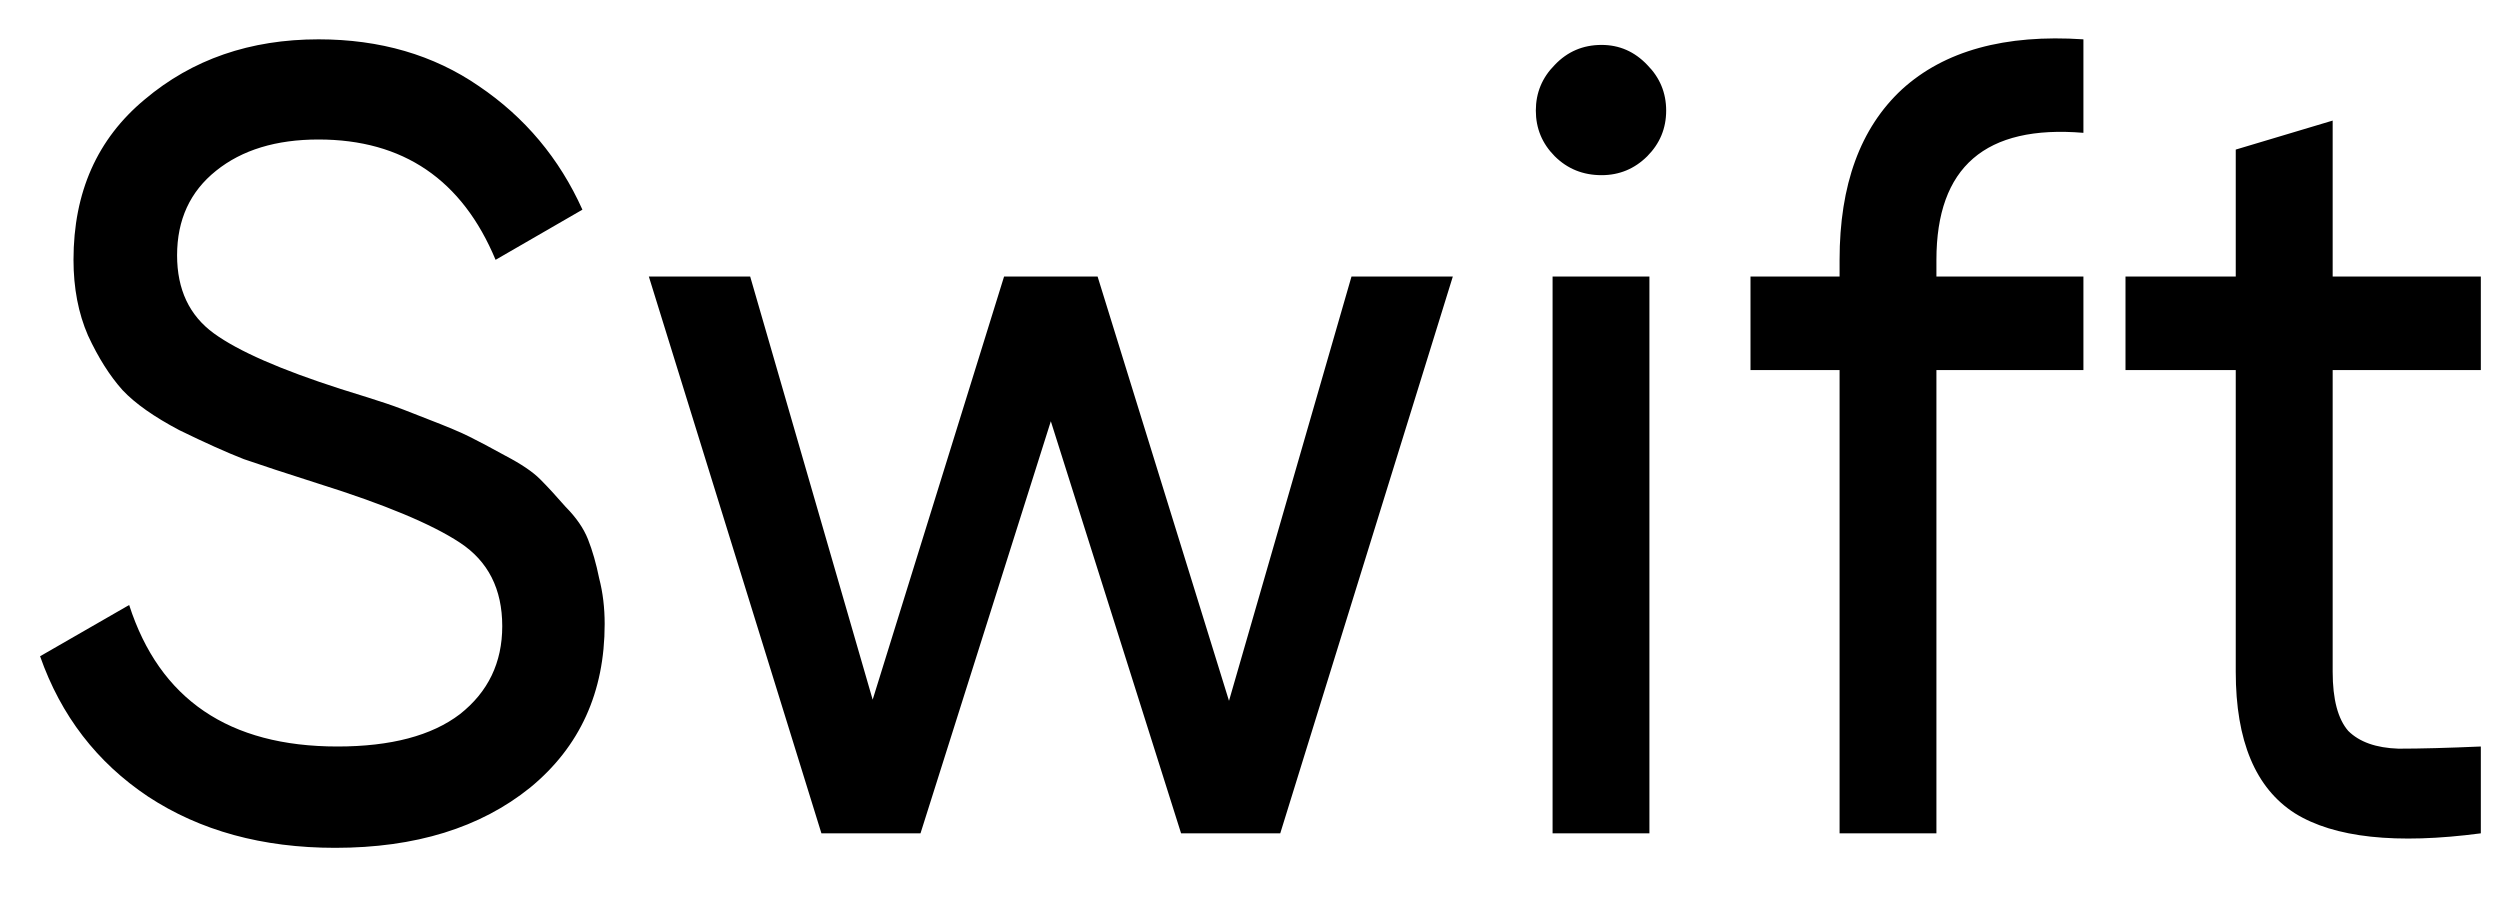 <svg width="30" height="11" viewBox="0 0 30 11" fill="none" xmlns="http://www.w3.org/2000/svg">
<path d="M4.022 10.174C3.149 10.174 2.401 9.969 1.777 9.559C1.163 9.149 0.731 8.588 0.481 7.875L1.55 7.26C1.915 8.392 2.748 8.958 4.049 8.958C4.691 8.958 5.181 8.828 5.519 8.57C5.858 8.303 6.027 7.951 6.027 7.514C6.027 7.069 5.858 6.735 5.519 6.512C5.181 6.289 4.615 6.053 3.822 5.804C3.43 5.679 3.132 5.581 2.927 5.51C2.722 5.43 2.463 5.314 2.152 5.162C1.849 5.002 1.621 4.842 1.47 4.681C1.319 4.512 1.18 4.294 1.056 4.026C0.94 3.759 0.882 3.456 0.882 3.118C0.882 2.307 1.167 1.666 1.737 1.193C2.307 0.712 3.002 0.472 3.822 0.472C4.561 0.472 5.203 0.659 5.746 1.033C6.299 1.407 6.713 1.902 6.989 2.516L5.947 3.118C5.546 2.156 4.838 1.674 3.822 1.674C3.314 1.674 2.904 1.799 2.593 2.049C2.281 2.298 2.125 2.637 2.125 3.064C2.125 3.474 2.272 3.786 2.566 4C2.86 4.214 3.368 4.436 4.089 4.668C4.348 4.748 4.53 4.806 4.637 4.842C4.744 4.877 4.909 4.94 5.132 5.029C5.363 5.118 5.533 5.189 5.639 5.243C5.746 5.296 5.889 5.372 6.067 5.47C6.254 5.568 6.392 5.661 6.481 5.75C6.57 5.839 6.673 5.951 6.789 6.084C6.913 6.209 7.003 6.338 7.056 6.472C7.109 6.606 7.154 6.762 7.19 6.94C7.234 7.109 7.256 7.292 7.256 7.488C7.256 8.307 6.958 8.962 6.361 9.452C5.764 9.933 4.985 10.174 4.022 10.174ZM16.218 3.318H17.434L15.363 10H14.173L12.61 5.055L11.046 10H9.857L7.786 3.318H9.002L10.472 8.396L12.049 3.318H13.171L14.748 8.41L16.218 3.318ZM19.219 2.102C18.996 2.102 18.809 2.026 18.657 1.875C18.506 1.723 18.43 1.541 18.43 1.327C18.43 1.113 18.506 0.931 18.657 0.779C18.809 0.619 18.996 0.539 19.219 0.539C19.432 0.539 19.615 0.619 19.767 0.779C19.918 0.931 19.994 1.113 19.994 1.327C19.994 1.541 19.918 1.723 19.767 1.875C19.615 2.026 19.432 2.102 19.219 2.102ZM18.631 10V3.318H19.793V10H18.631ZM25.001 1.594C23.825 1.496 23.237 2.004 23.237 3.118V3.318H25.001V4.441H23.237V10H22.075V4.441H21.006V3.318H22.075V3.118C22.075 2.218 22.324 1.536 22.823 1.073C23.331 0.61 24.057 0.409 25.001 0.472V1.594ZM29.77 4.441H27.992V8.062C27.992 8.392 28.055 8.628 28.179 8.771C28.313 8.904 28.513 8.975 28.781 8.984C29.048 8.984 29.378 8.975 29.77 8.958V10C28.754 10.134 28.01 10.053 27.538 9.759C27.066 9.457 26.829 8.891 26.829 8.062V4.441H25.506V3.318H26.829V1.795L27.992 1.447V3.318H29.77V4.441Z" fill="black"/>
</svg>
